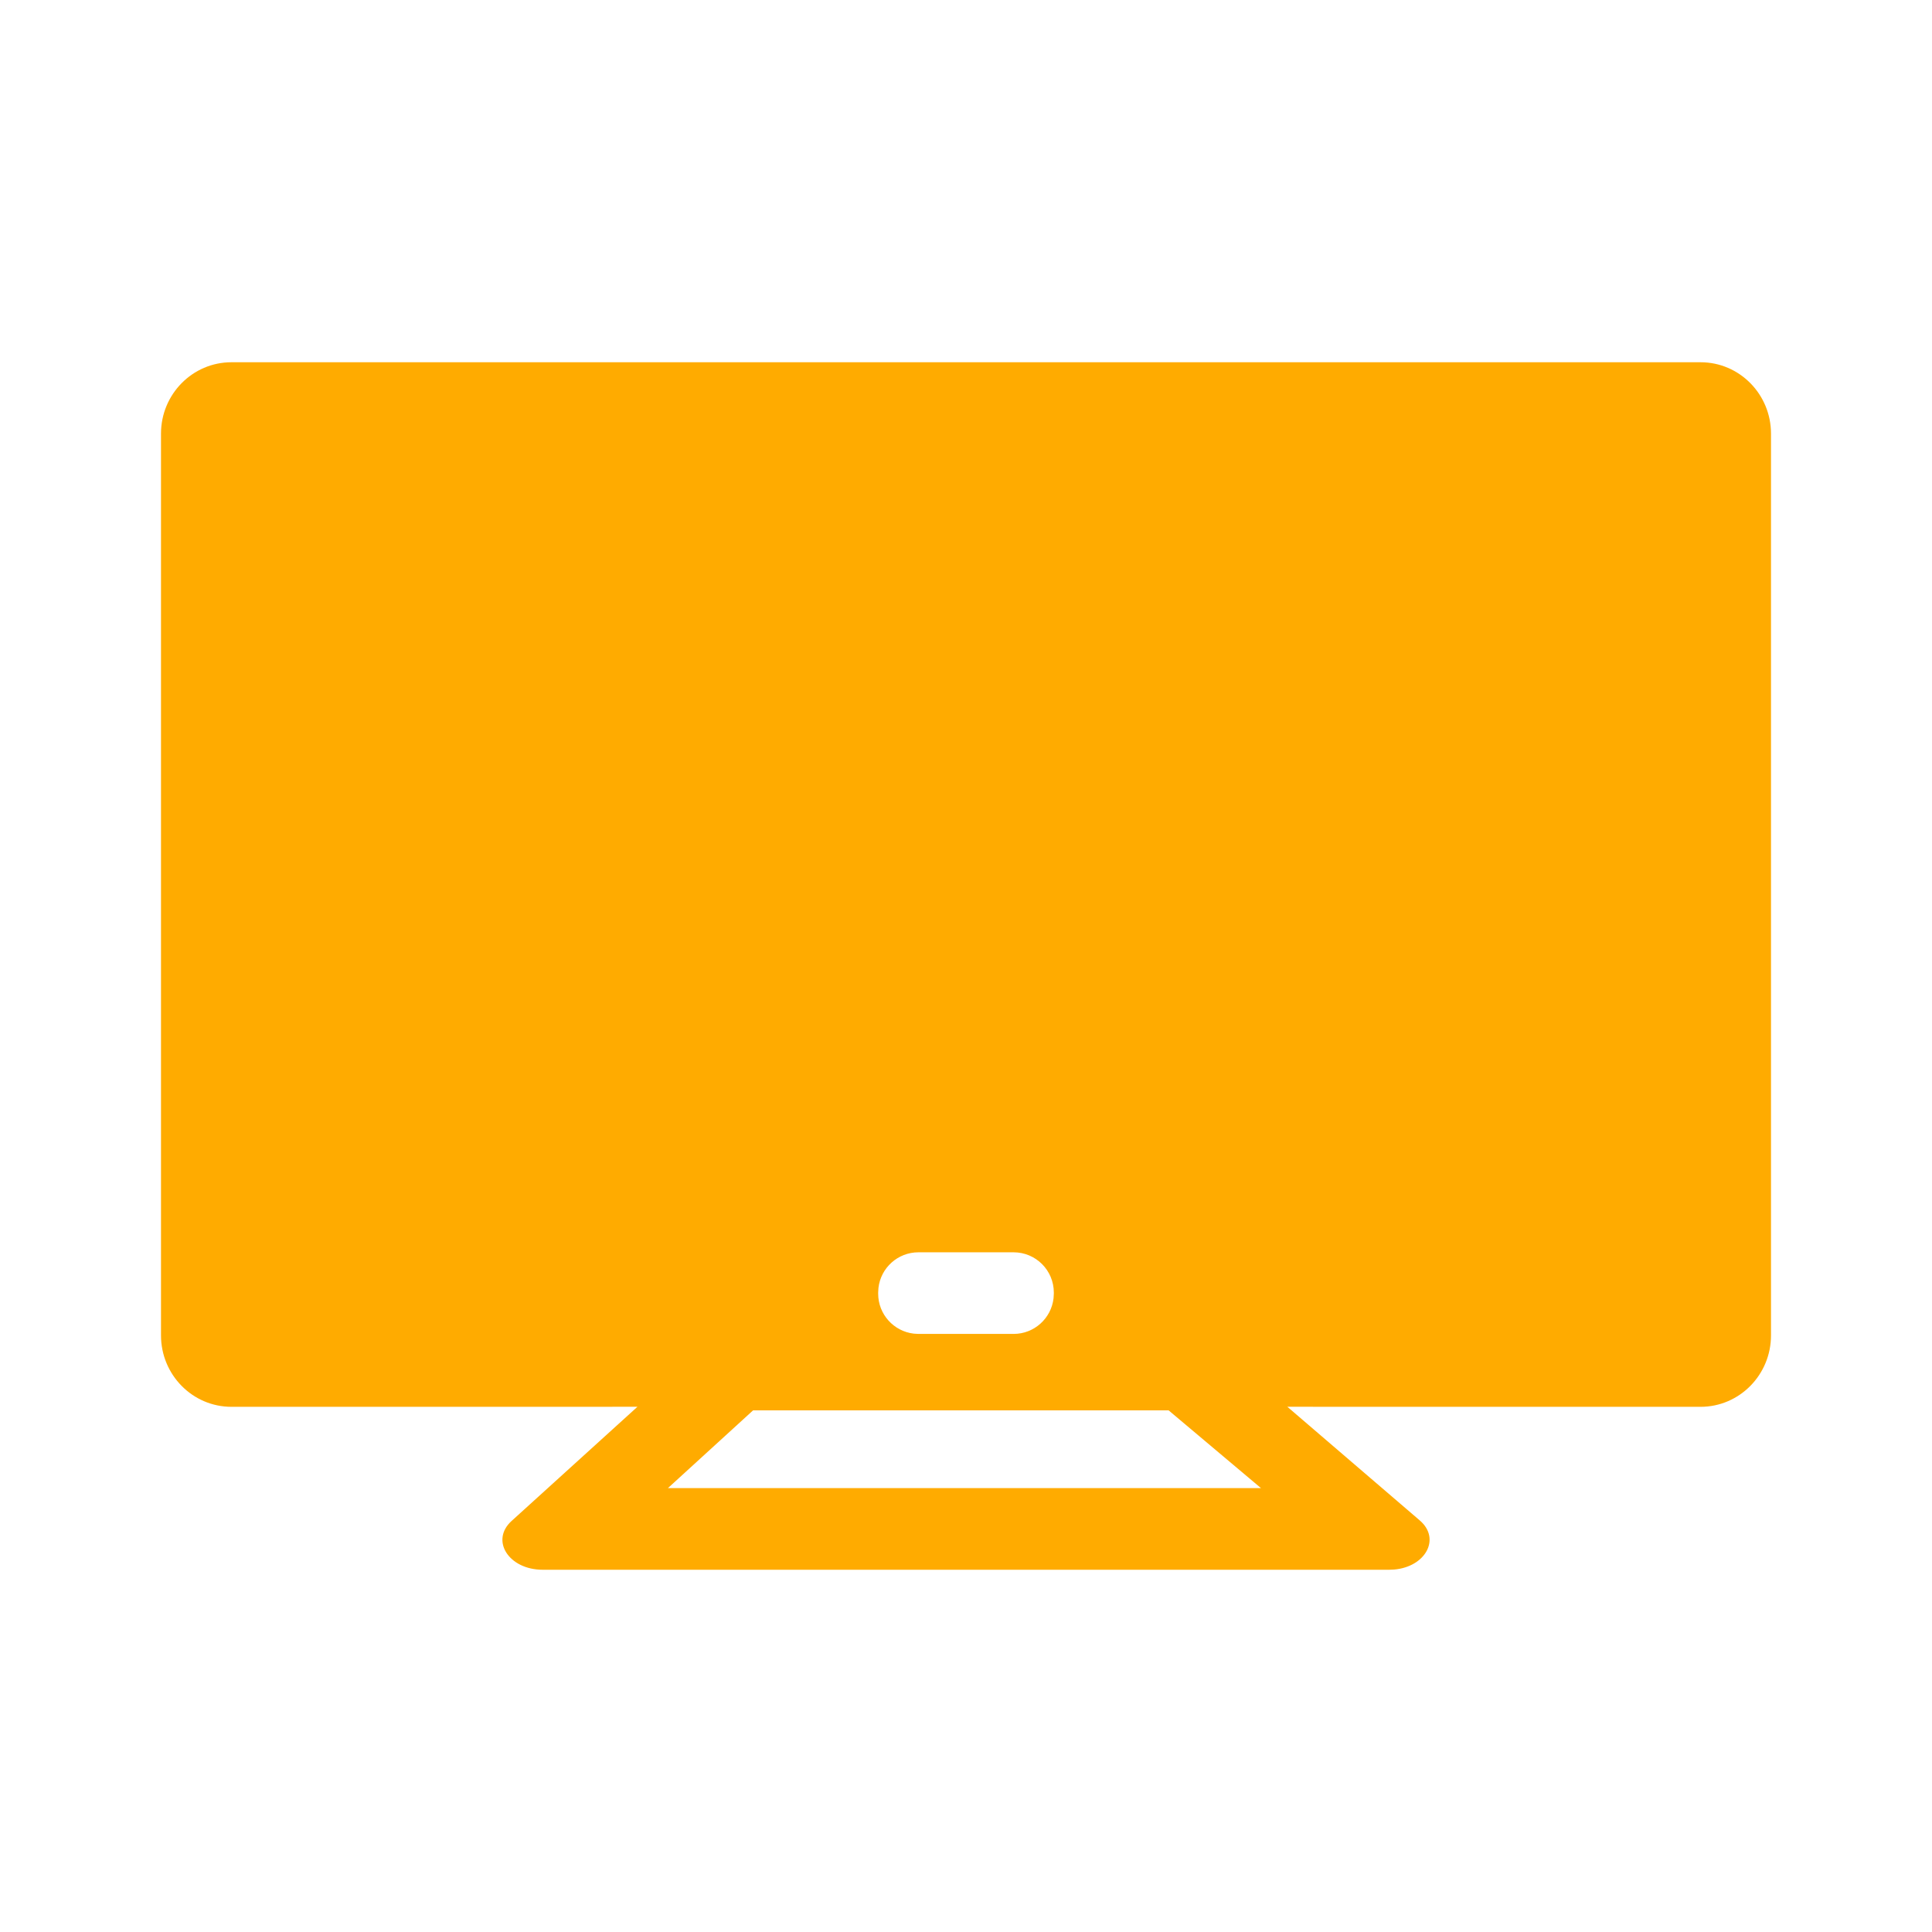 <?xml version="1.0" encoding="UTF-8"?>
<svg width="48px" height="48px" viewBox="0 0 48 48" version="1.1" xmlns="http://www.w3.org/2000/svg" xmlns:xlink="http://www.w3.org/1999/xlink">
    <!-- Generator: Sketch 61.2 (89653) - https://sketch.com -->
    <title>@1xIcon/Service/tivi</title>
    <desc>Created with Sketch.</desc>
    <g id="Icon/Service/tivi" stroke="none" stroke-width="1" fill="none" fill-rule="evenodd">
        <path d="M42.25,9 C43.216,9 44,9.794 44,10.774 L44,33.177 C44,34.157 43.216,34.952 42.25,34.952 L31.984,34.951 L35.272,37.773 C35.806,38.23 35.414,38.929 34.636,38.995 L34.516,39 L13.484,39 C12.64,39 12.176,38.273 12.71,37.788 L12.71,37.788 L15.837,34.951 L5.75,34.952 C4.784,34.952 4,34.157 4,33.177 L4,10.774 C4,9.794 4.784,9 5.75,9 L42.25,9 Z M29.034,35.04 L18.71,35.04 L16.594,36.972 L31.329,36.972 L29.034,35.04 Z M25.182,31.113 L22.818,31.113 C22.305,31.113 21.883,31.499 21.825,31.996 L21.818,32.113 L21.818,32.141 C21.818,32.653 22.204,33.076 22.702,33.134 L22.818,33.141 L25.182,33.141 C25.695,33.141 26.117,32.755 26.175,32.257 L26.182,32.141 L26.182,32.113 C26.182,31.56 25.734,31.113 25.182,31.113 Z" id="tivi" fill="#FFAB00" fill-rule="nonzero"></path>
    </g>
</svg>